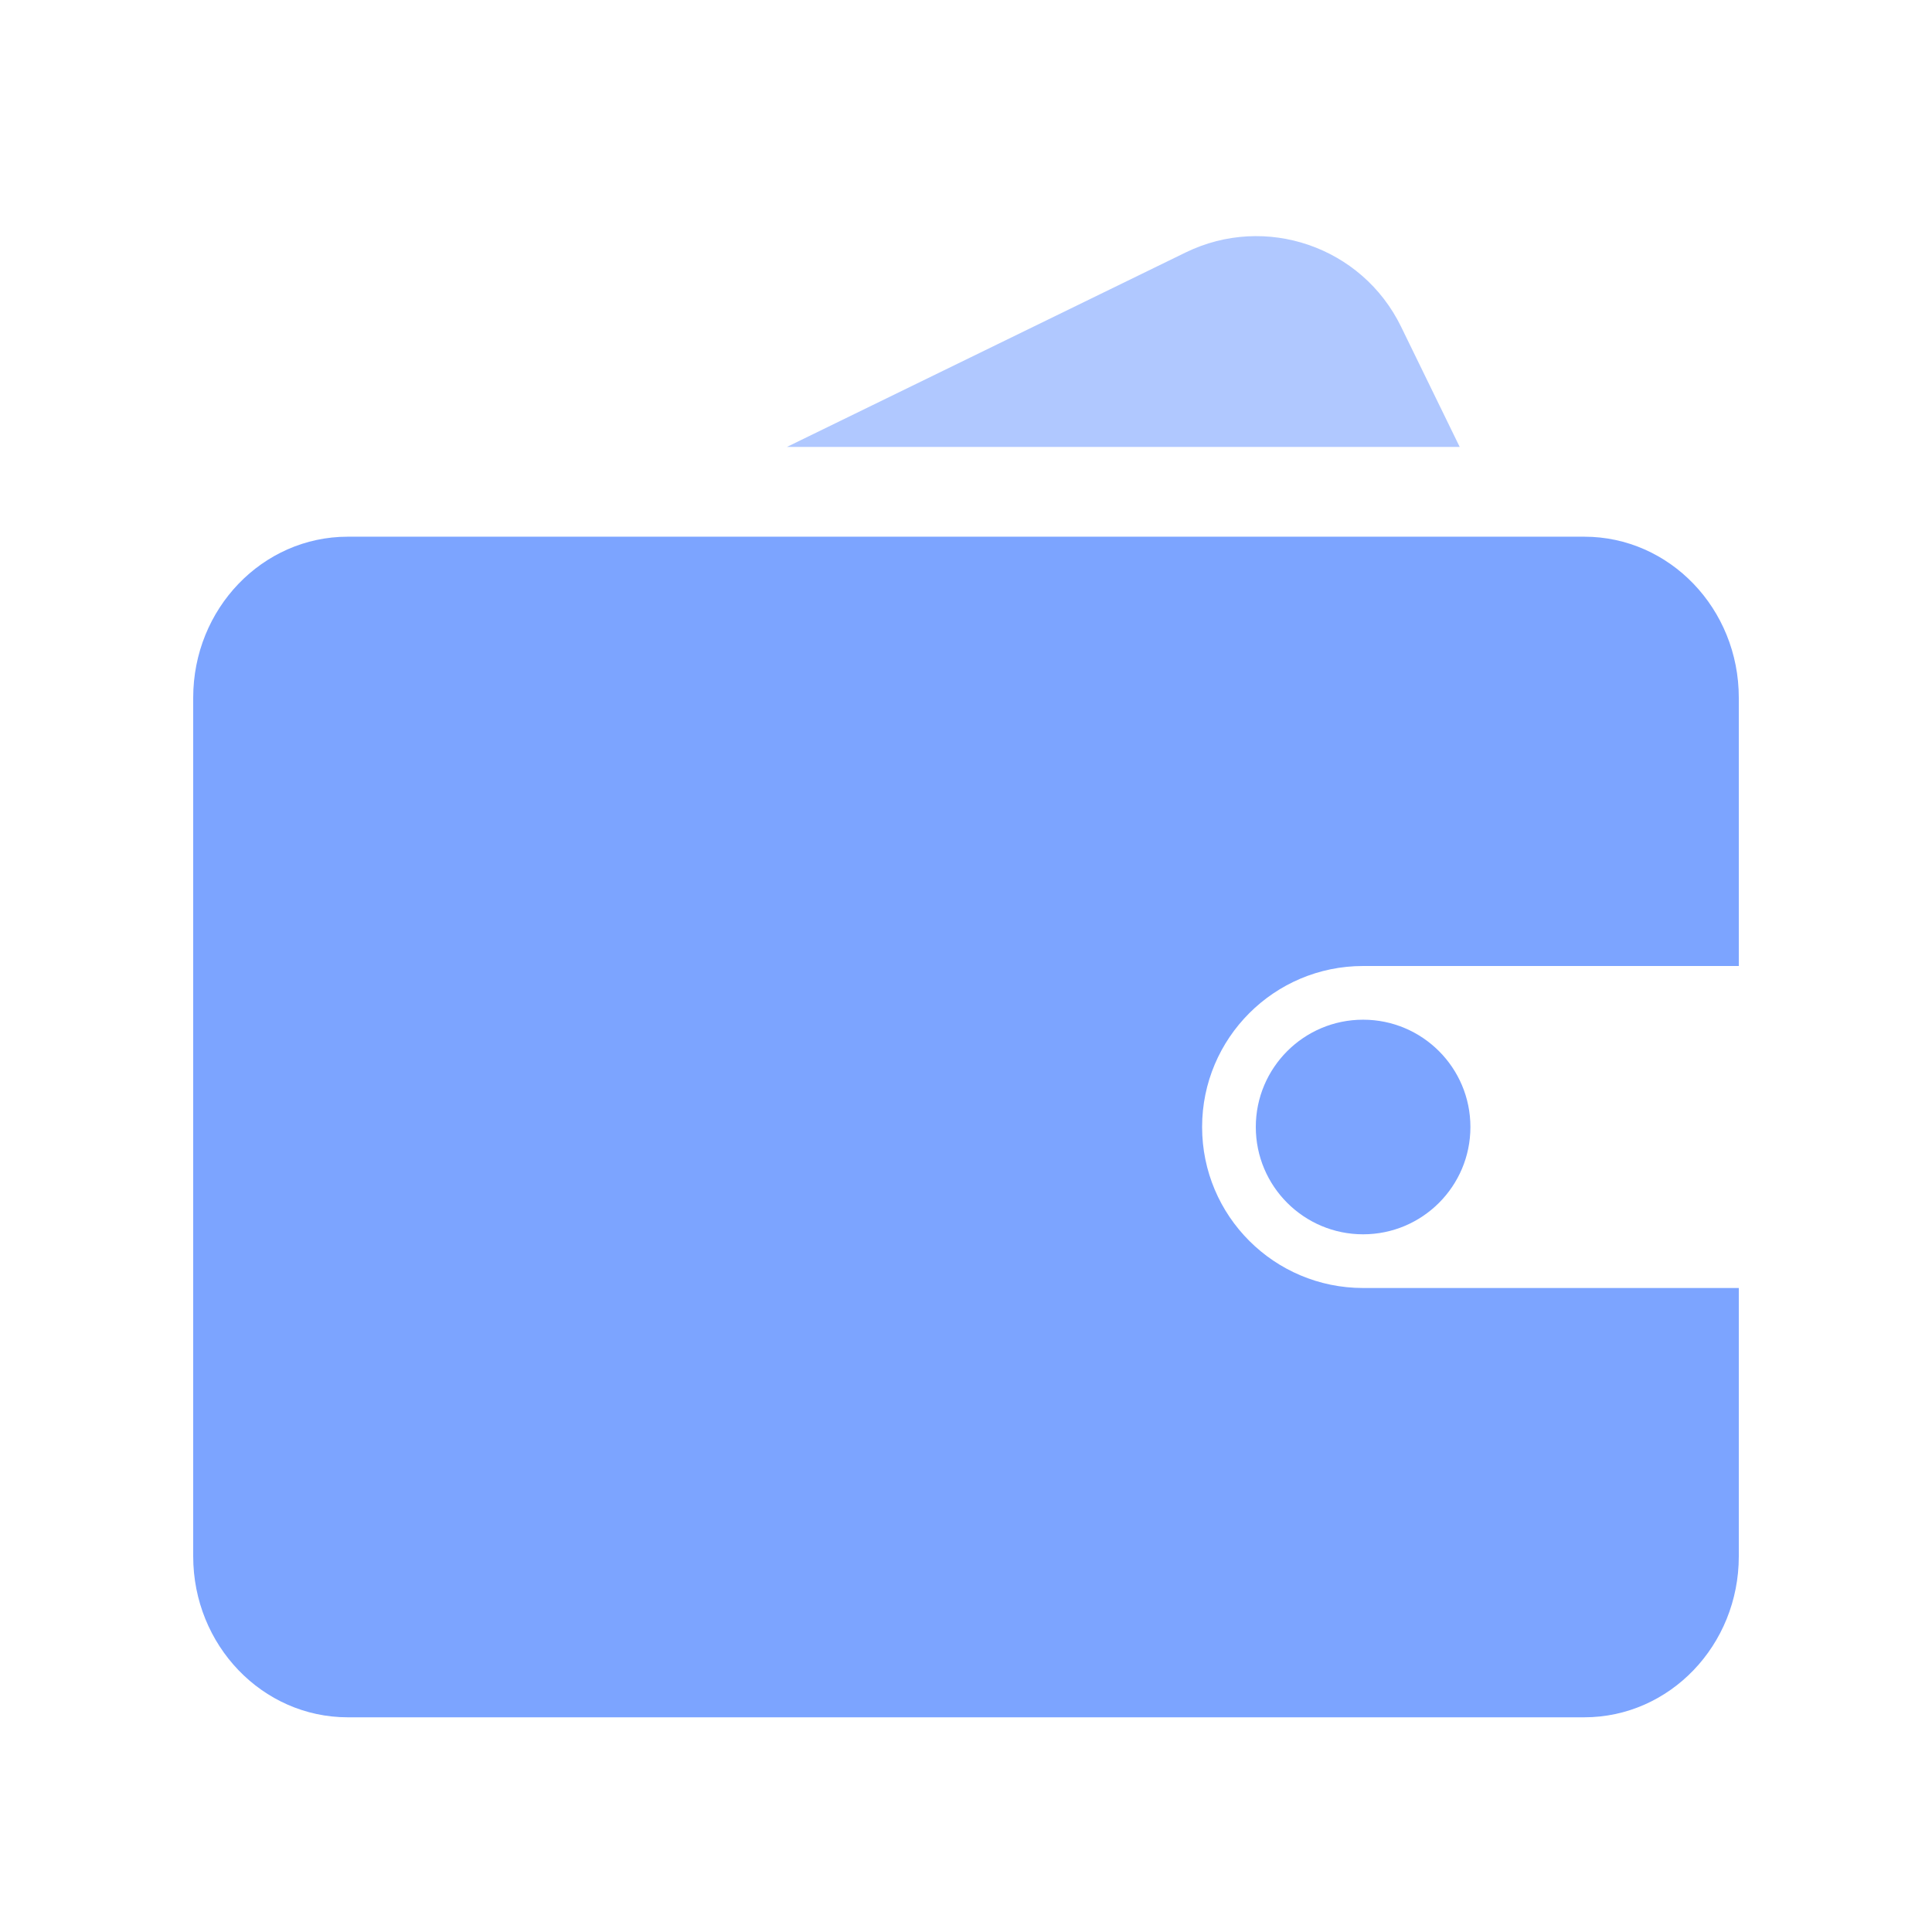 <svg width="24" height="24" viewBox="0 0 24 24" fill="none" xmlns="http://www.w3.org/2000/svg">
<path opacity="0.6" fill-rule="evenodd" clip-rule="evenodd" d="M17.404 4.057L18.133 5.552H9.775L14.729 3.136C15.722 2.652 16.919 3.064 17.404 4.057Z" fill="#7CA4FF"/>
<path fill-rule="evenodd" clip-rule="evenodd" d="M4.32 6.667H19.68C20.741 6.667 21.6 7.562 21.6 8.667V19.333C21.6 20.438 20.741 21.333 19.68 21.333H4.32C3.26 21.333 2.4 20.438 2.4 19.333V8.667C2.4 7.562 3.26 6.667 4.32 6.667ZM21.6 12H16.933C15.829 12 14.933 12.896 14.933 14C14.933 15.105 15.829 16 16.933 16H21.6V12Z" fill="#7CA4FF"/>
<path d="M16.933 15.333C17.669 15.333 18.266 14.736 18.266 14C18.266 13.264 17.669 12.667 16.933 12.667C16.197 12.667 15.6 13.264 15.6 14C15.6 14.736 16.197 15.333 16.933 15.333Z" fill="#7CA4FF"/>
</svg>
